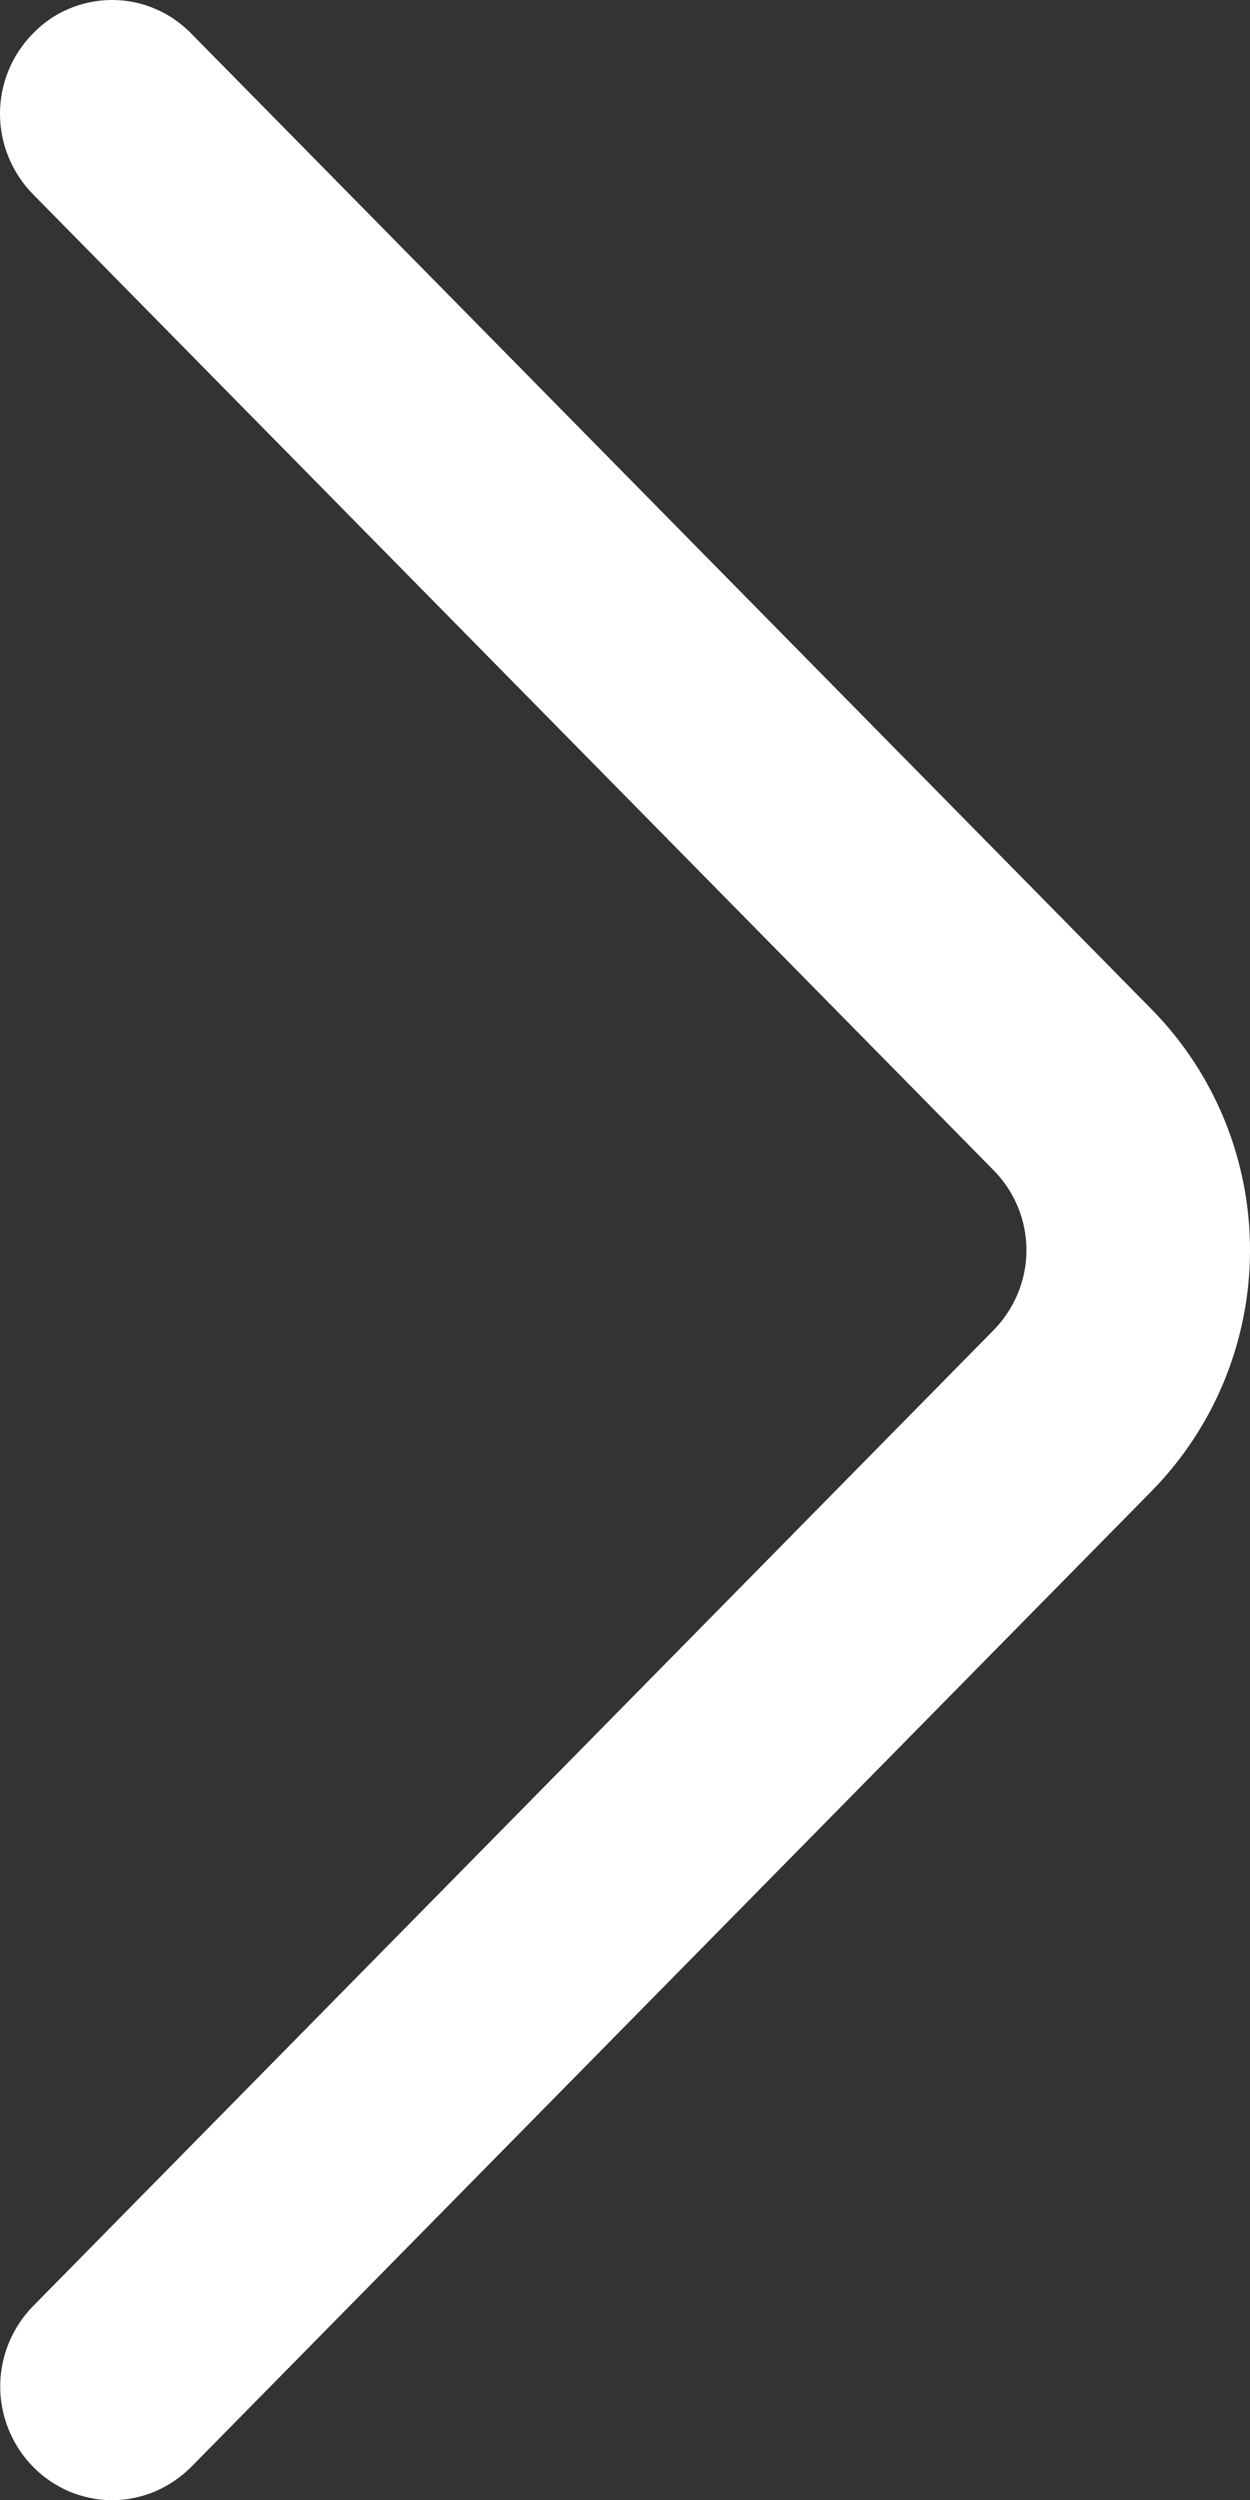<?xml version="1.0" encoding="UTF-8"?> <svg xmlns="http://www.w3.org/2000/svg" width="6" height="12" viewBox="0 0 6 12" fill="none"><rect x="0" y="0" width="6" height="12" fill="#333333" stroke="none"/><path d="M0.158 0.932L4.769 5.617C4.87 5.719 4.927 5.857 4.927 6.001C4.927 6.144 4.87 6.282 4.769 6.385L0.159 11.069C0.058 11.172 0.001 11.311 0.001 11.455C0.001 11.599 0.058 11.738 0.159 11.841C0.208 11.891 0.267 11.931 0.332 11.959C0.397 11.986 0.467 12.001 0.538 12.001C0.609 12.001 0.679 11.986 0.744 11.959C0.809 11.931 0.868 11.891 0.918 11.841L5.528 7.157C5.831 6.848 6 6.433 6 6.001C6 5.568 5.831 5.153 5.528 4.845L0.918 0.161C0.868 0.11 0.809 0.069 0.744 0.042C0.679 0.014 0.609 0 0.538 0C0.467 0 0.397 0.014 0.331 0.042C0.266 0.069 0.207 0.11 0.158 0.161C0.057 0.263 0 0.402 0 0.546C0 0.69 0.057 0.829 0.158 0.932Z" fill="white"></path></svg> 